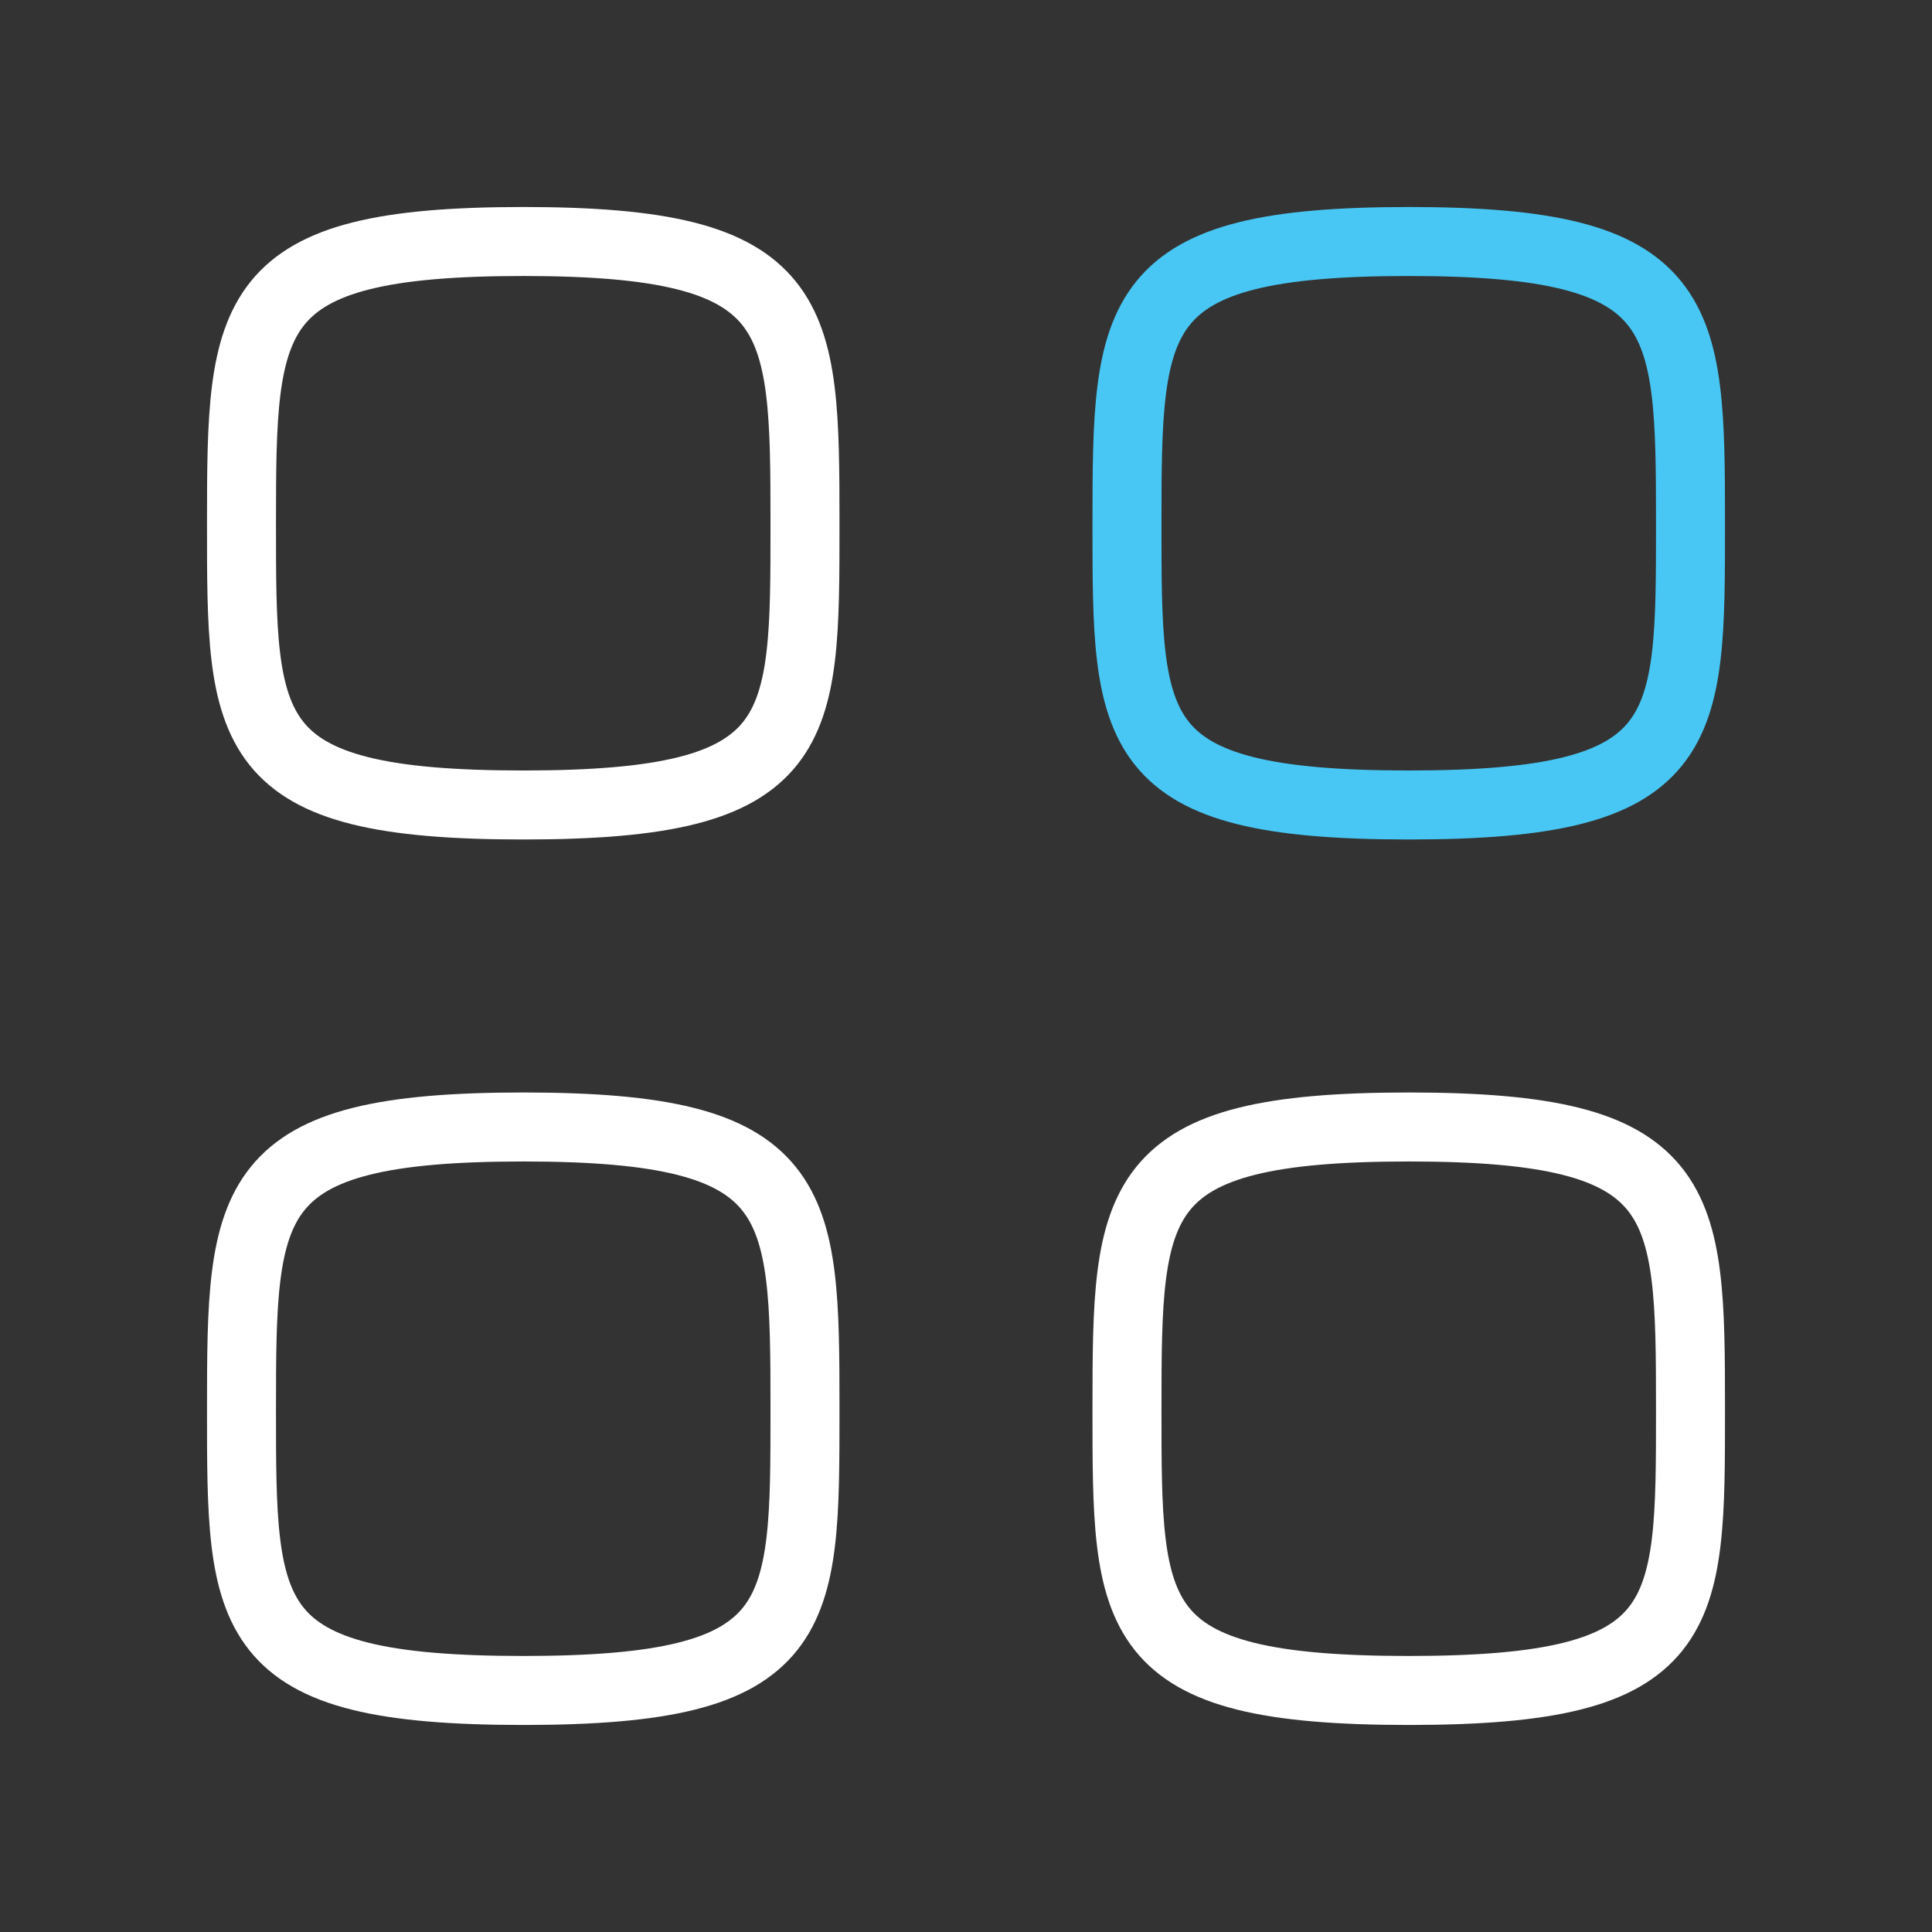 <svg width="56" height="56" viewBox="0 0 56 56" fill="none" xmlns="http://www.w3.org/2000/svg">
<rect x="0" y="0" width="56" height="56" fill="#333333" stroke="none"/>
<path fill-rule="evenodd" clip-rule="evenodd" d="M7 15.167C7 9.041 7.066 7 15.167 7C23.268 7 23.333 9.041 23.333 15.167C23.333 21.292 23.359 23.333 15.167 23.333C6.974 23.333 7 21.292 7 15.167Z" stroke="white" stroke-width="2" stroke-linecap="round" stroke-linejoin="round"/>
<path fill-rule="evenodd" clip-rule="evenodd" d="M32.666 15.167C32.666 9.041 32.732 7 40.833 7C48.934 7 49 9.041 49 15.167C49 21.292 49.026 23.333 40.833 23.333C32.641 23.333 32.666 21.292 32.666 15.167Z" stroke="#48C7F4" stroke-width="2" stroke-linecap="round" stroke-linejoin="round"/>
<path fill-rule="evenodd" clip-rule="evenodd" d="M7 40.833C7 34.707 7.066 32.666 15.167 32.666C23.268 32.666 23.333 34.707 23.333 40.833C23.333 46.958 23.359 48.999 15.167 48.999C6.974 48.999 7 46.958 7 40.833Z" stroke="white" stroke-width="2" stroke-linecap="round" stroke-linejoin="round"/>
<path fill-rule="evenodd" clip-rule="evenodd" d="M32.666 40.833C32.666 34.707 32.732 32.666 40.833 32.666C48.934 32.666 49 34.707 49 40.833C49 46.958 49.026 48.999 40.833 48.999C32.641 48.999 32.666 46.958 32.666 40.833Z" stroke="white" stroke-width="2" stroke-linecap="round" stroke-linejoin="round"/>
</svg>
